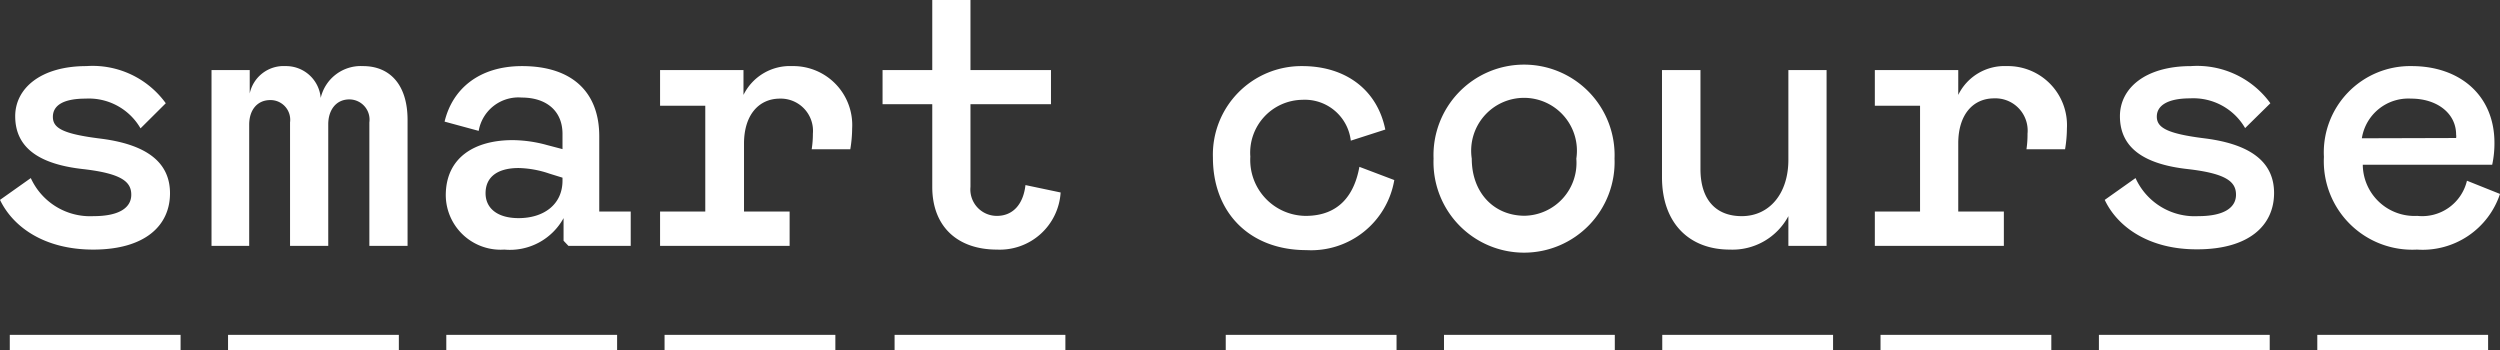 <?xml version="1.0" encoding="UTF-8"?> <svg xmlns="http://www.w3.org/2000/svg" viewBox="0 0 189.11 26.5"><rect x="0" y="0" width="189.11" height="26.5" fill="#333333" stroke="none"/> <defs> <style>.cls-1{fill:#fff;}</style> </defs> <title>logo-white</title> <g id="Слой_2" data-name="Слой 2"> <g id="Слой_1-2" data-name="Слой 1"> <rect class="cls-1" x="17.25" y="25.33" width="12.92" height="1.17"></rect> <rect class="cls-1" x="0.74" y="25.33" width="12.92" height="1.17"></rect> <rect class="cls-1" x="50.27" y="25.33" width="12.92" height="1.17"></rect> <rect class="cls-1" x="67.67" y="25.33" width="12.92" height="1.17"></rect> <rect class="cls-1" x="33.76" y="25.33" width="12.92" height="1.17"></rect> <rect class="cls-1" x="109.23" y="25.33" width="12.92" height="1.17"></rect> <rect class="cls-1" x="92.72" y="25.33" width="12.92" height="1.17"></rect> <rect class="cls-1" x="142.25" y="25.33" width="12.92" height="1.17"></rect> <rect class="cls-1" x="158.77" y="25.33" width="12.92" height="1.17"></rect> <rect class="cls-1" x="175.29" y="25.33" width="12.92" height="1.17"></rect> <rect class="cls-1" x="125.74" y="25.33" width="12.92" height="1.17"></rect> <path class="cls-1" d="M0,15.12l2.33-1.65a4.93,4.93,0,0,0,4.74,2.88c2,0,2.86-.67,2.86-1.62s-.67-1.6-3.65-1.94c-3.25-.36-5.13-1.57-5.13-4C1.15,6.7,3.06,5,6.54,5a6.83,6.83,0,0,1,6,2.81L10.63,9.71A4.51,4.51,0,0,0,6.48,7.46C4.74,7.46,4,8,4,8.84s.72,1.29,3.64,1.65c3.76.48,5.22,2,5.22,4.13,0,2.46-1.91,4.26-5.81,4.26C3.39,18.88,1,17.2,0,15.12Z"></path> <path class="cls-1" d="M16,5.3h2.89V7.07A2.62,2.62,0,0,1,21.6,5a2.63,2.63,0,0,1,2.66,2.41A3.11,3.11,0,0,1,27.46,5c2.05,0,3.37,1.43,3.37,4.07V18.6H27.94V9.26a1.53,1.53,0,0,0-1.52-1.74c-1,0-1.59.81-1.59,1.88v9.2H21.94V9.26a1.49,1.49,0,0,0-1.49-1.69c-1,0-1.6.76-1.6,1.86V18.6H16Z"></path> <path class="cls-1" d="M33.72,14.78c0-2.91,2.24-4.18,5.05-4.18a10,10,0,0,1,2.6.37l1.18.31V10.13c0-1.8-1.29-2.75-3.08-2.75A3.05,3.05,0,0,0,36.21,9.9l-2.58-.7C34.22,6.73,36.24,5,39.49,5c3.82,0,5.84,2,5.84,5.3V16h2.38V18.6H43l-.37-.39V16.5a4.63,4.63,0,0,1-4.48,2.38A4.15,4.15,0,0,1,33.72,14.78Zm8.83-1.12v-.22l-1-.31a7.67,7.67,0,0,0-2.32-.42c-1.52,0-2.5.62-2.5,1.91,0,1.09.84,1.88,2.5,1.88C41.12,16.5,42.55,15.48,42.55,13.66Z"></path> <path class="cls-1" d="M49.93,16h3.42v-8H49.93V5.3h6.31V7.18A3.91,3.91,0,0,1,59.92,5a4.46,4.46,0,0,1,4.54,4.71,9.88,9.88,0,0,1-.14,1.58H61.4a7.62,7.62,0,0,0,.09-1.18A2.44,2.44,0,0,0,59,7.46c-1.62,0-2.72,1.26-2.72,3.4V16h3.45V18.6H49.93Z"></path> <path class="cls-1" d="M70.52,14.14V7.88H66.76V5.3h3.76V0h2.89V5.3H79.5V7.88H73.41v6.26a2,2,0,0,0,2,2.19c1.23,0,2-.9,2.16-2.33l2.66.56a4.61,4.61,0,0,1-4.82,4.32C72.43,18.88,70.52,17.14,70.52,14.14Z"></path> <path class="cls-1" d="M98.76,16.33c2.58,0,3.7-1.66,4.07-3.71l2.64,1a6.38,6.38,0,0,1-6.65,5.3c-4.27,0-7.07-2.81-7.07-7A6.7,6.7,0,0,1,98.51,5c3.22,0,5.66,1.74,6.28,4.8l-2.61.84a3.5,3.5,0,0,0-3.67-3.09,4,4,0,0,0-3.93,4.3A4.23,4.23,0,0,0,98.76,16.33Z"></path> <path class="cls-1" d="M108.44,12a6.85,6.85,0,1,1,13.69,0,6.85,6.85,0,1,1-13.69,0Zm10.8,0a4,4,0,1,0-7.91,0c0,2.58,1.68,4.32,4,4.32A4,4,0,0,0,119.24,12Z"></path> <path class="cls-1" d="M125.72,13.41V5.3h2.91v7.49c0,2.33,1.18,3.56,3.12,3.56,2.1,0,3.53-1.71,3.53-4.26V5.3h2.89V18.6h-2.89V16.35a4.79,4.79,0,0,1-4.43,2.53C127.76,18.88,125.72,16.86,125.72,13.41Z"></path> <path class="cls-1" d="M141.82,16h3.42v-8h-3.42V5.3h6.31V7.18A3.89,3.89,0,0,1,151.8,5a4.47,4.47,0,0,1,4.55,4.71,9.88,9.88,0,0,1-.14,1.58h-2.92a7.63,7.63,0,0,0,.08-1.18,2.44,2.44,0,0,0-2.52-2.67c-1.63,0-2.72,1.26-2.72,3.4V16h3.45V18.6h-9.76Z"></path> <path class="cls-1" d="M159.21,15.12l2.33-1.65a4.91,4.91,0,0,0,4.74,2.88c2,0,2.86-.67,2.86-1.62s-.67-1.6-3.65-1.94c-3.25-.36-5.13-1.57-5.13-4,0-2.11,1.91-3.79,5.38-3.79a6.84,6.84,0,0,1,6,2.81l-1.91,1.88a4.52,4.52,0,0,0-4.15-2.25c-1.74,0-2.53.56-2.53,1.38s.73,1.29,3.65,1.65c3.76.48,5.22,2,5.22,4.13,0,2.46-1.91,4.26-5.81,4.26C162.6,18.88,160.19,17.2,159.21,15.12Z"></path> <path class="cls-1" d="M175.79,11.87A6.53,6.53,0,0,1,182.43,5c3.62,0,6.26,2.19,6.26,5.81a7.74,7.74,0,0,1-.17,1.65h-9.79a3.91,3.91,0,0,0,4.12,3.87,3.48,3.48,0,0,0,3.76-2.66l2.5,1a6.17,6.17,0,0,1-6.28,4.21A6.69,6.69,0,0,1,175.79,11.87Zm10-1.43a.77.77,0,0,0,0-.26c0-1.62-1.46-2.72-3.4-2.72a3.56,3.56,0,0,0-3.73,3Z"></path> </g> </g> </svg> 